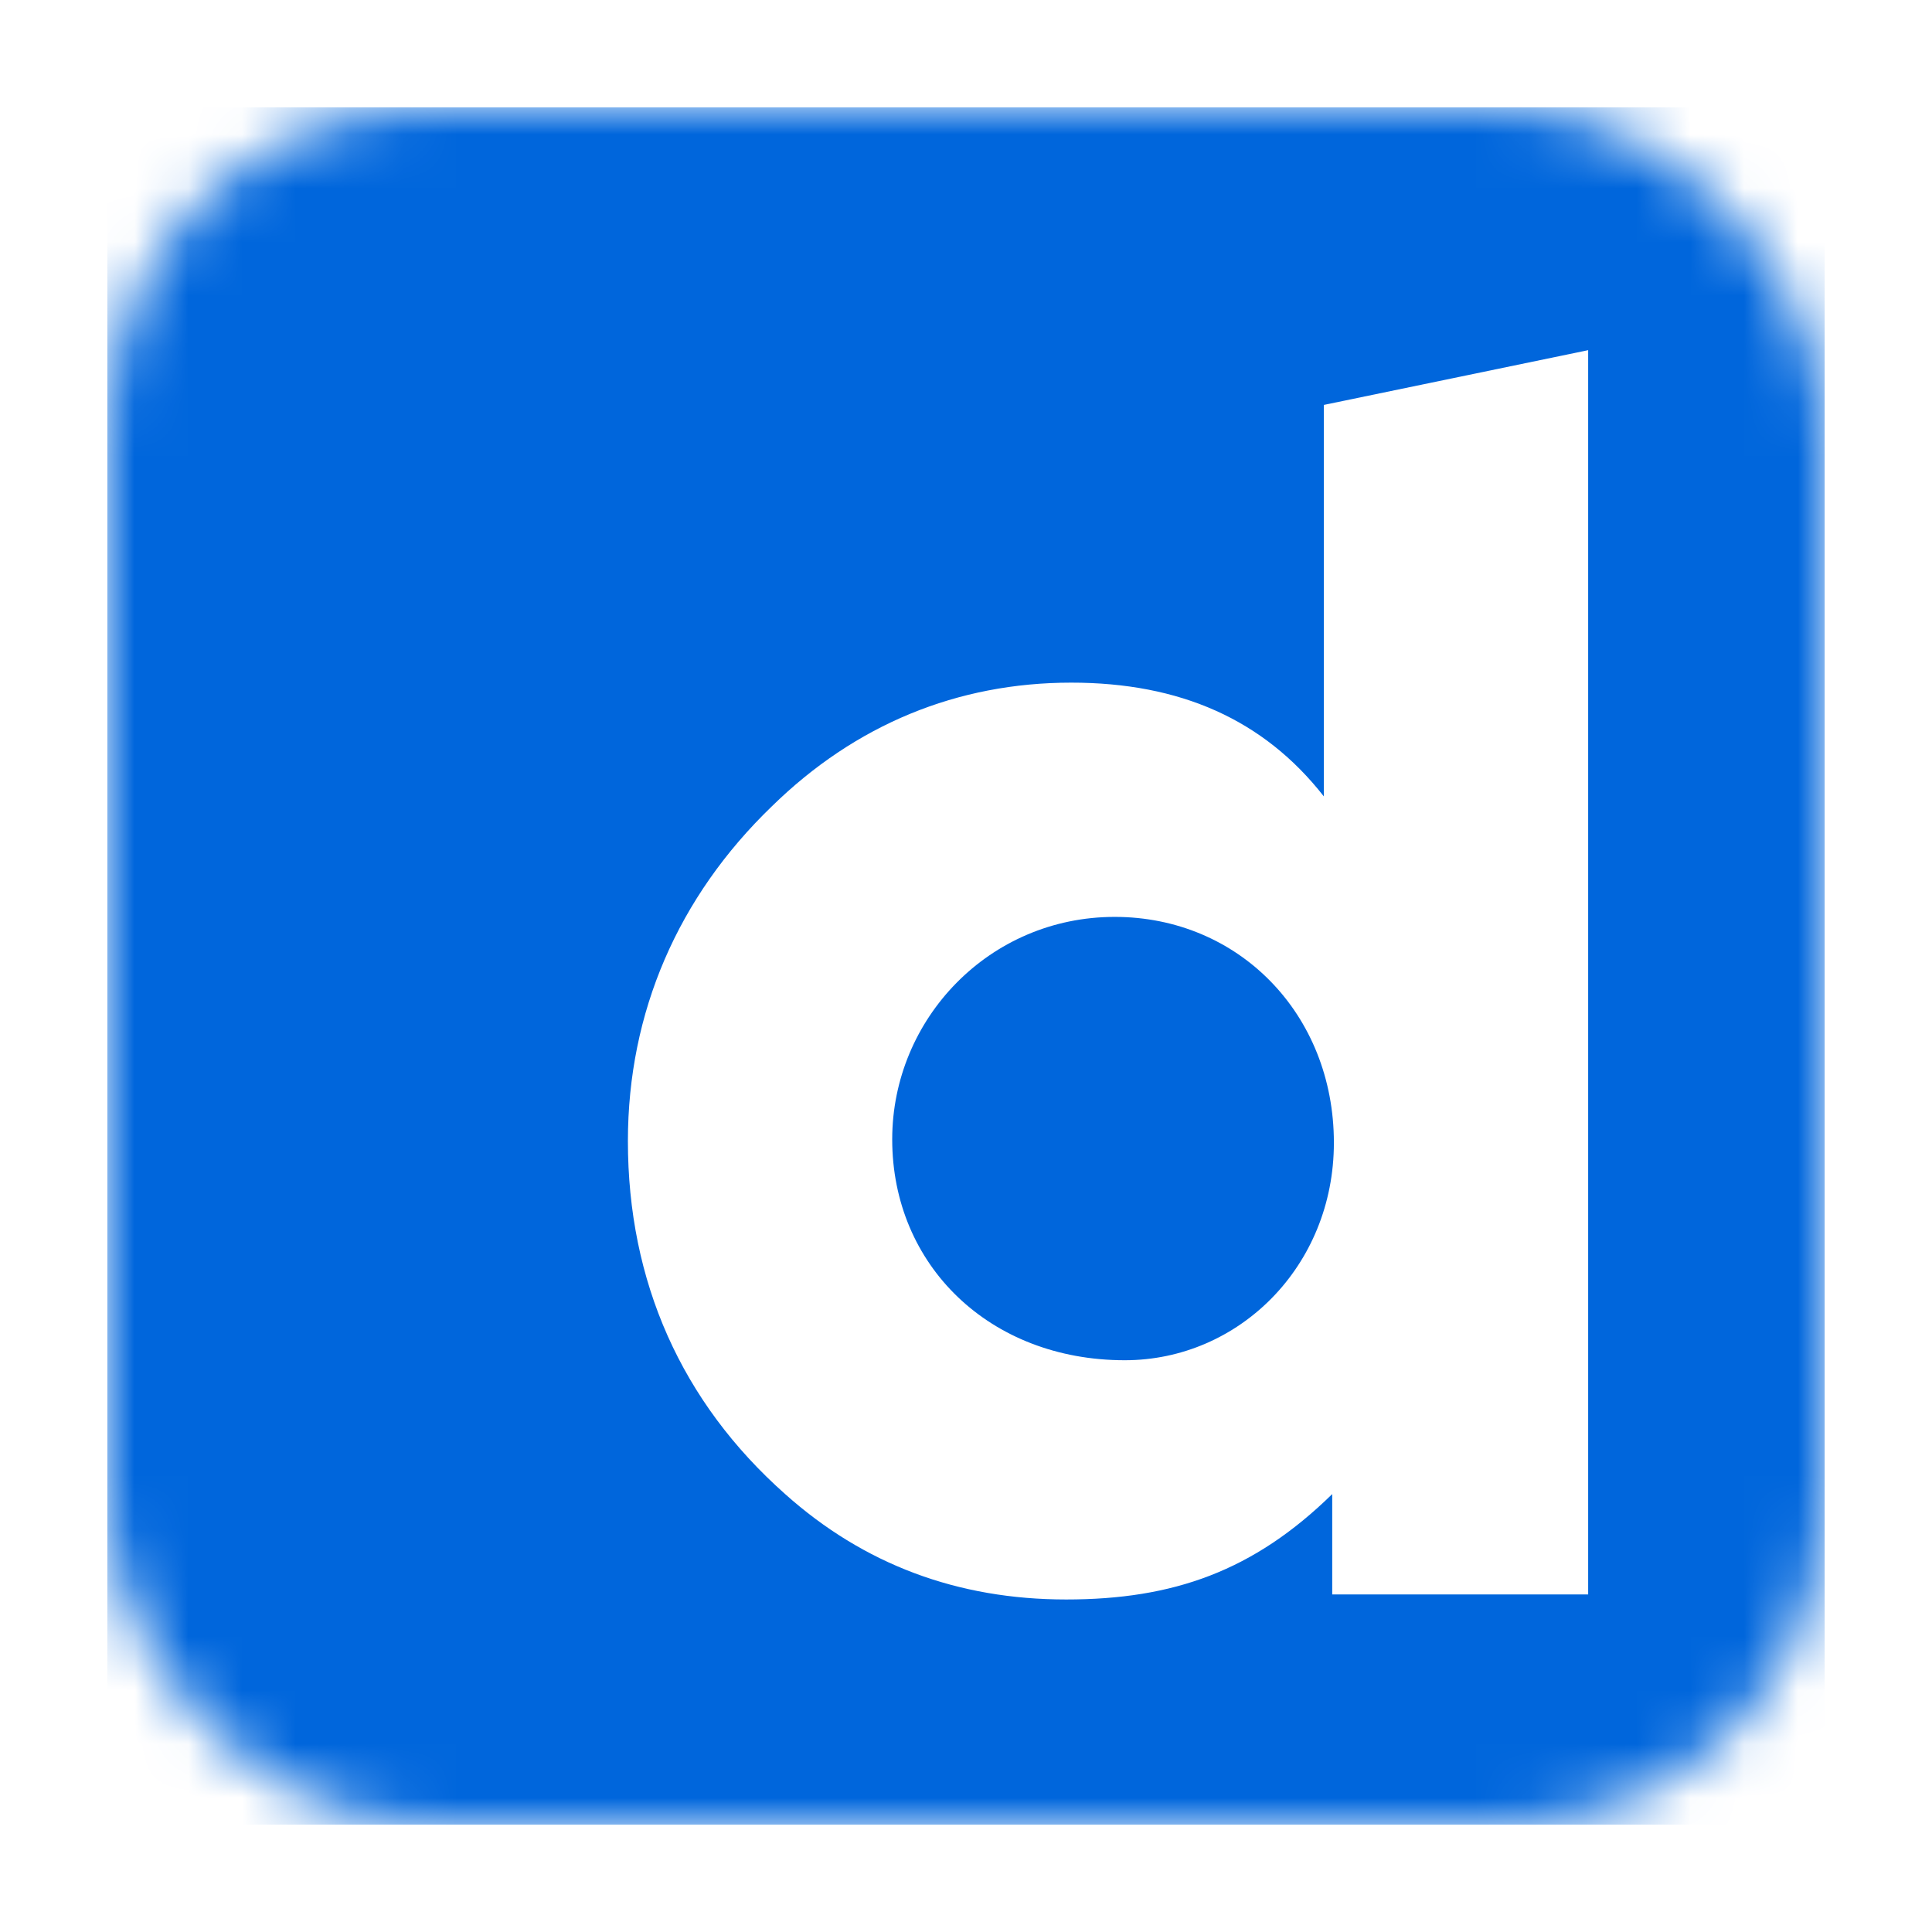 <?xml version="1.0" encoding="UTF-8"?>
<svg width="36px" height="36px" viewBox="0 0 36 36" version="1.1" xmlns="http://www.w3.org/2000/svg" xmlns:xlink="http://www.w3.org/1999/xlink">
    <title>dailymotion_logo</title>
    <defs>
        <rect id="path-1" x="0" y="0" width="32" height="32" rx="6"></rect>
    </defs>
    <g id="页面-1" stroke="none" stroke-width="1" fill="none" fill-rule="evenodd">
        <g id="ytsaver-itubego-pptube-support页面设计需求" transform="translate(-676, -874)">
            <g id="编组-14" transform="translate(676, 874)">
                <g id="Dailymotion_1_" transform="translate(2, 2)">
                    <mask id="mask-2" fill="white">
                        <use xlink:href="#path-1"></use>
                    </mask>
                    <g id="蒙版"></g>
                    <path d="M18.771,15.085 C16.433,15.085 14.625,16.986 14.625,19.231 C14.625,21.569 16.433,23.346 18.959,23.346 C21.078,23.346 22.855,21.6 22.855,19.293 C22.855,16.893 21.078,15.085 18.771,15.085 Z M27.594,27.71 L22.824,27.71 L22.824,25.84 C21.359,27.274 19.863,27.804 17.867,27.804 C15.841,27.804 14.095,27.149 12.63,25.84 C10.697,24.125 9.7,21.881 9.7,19.262 C9.7,16.861 10.635,14.71 12.38,13.027 C13.939,11.499 15.841,10.72 17.961,10.72 C19.987,10.72 21.546,11.406 22.668,12.84 L22.668,5.545 L27.593,4.525 L27.593,27.71 L27.594,27.71 Z M0,32 L32,32 L32,0 L0,0 L0,32 Z" fill="#0066DC" mask="url(#mask-2)"></path>
                </g>
            </g>
        </g>
    </g>
</svg>